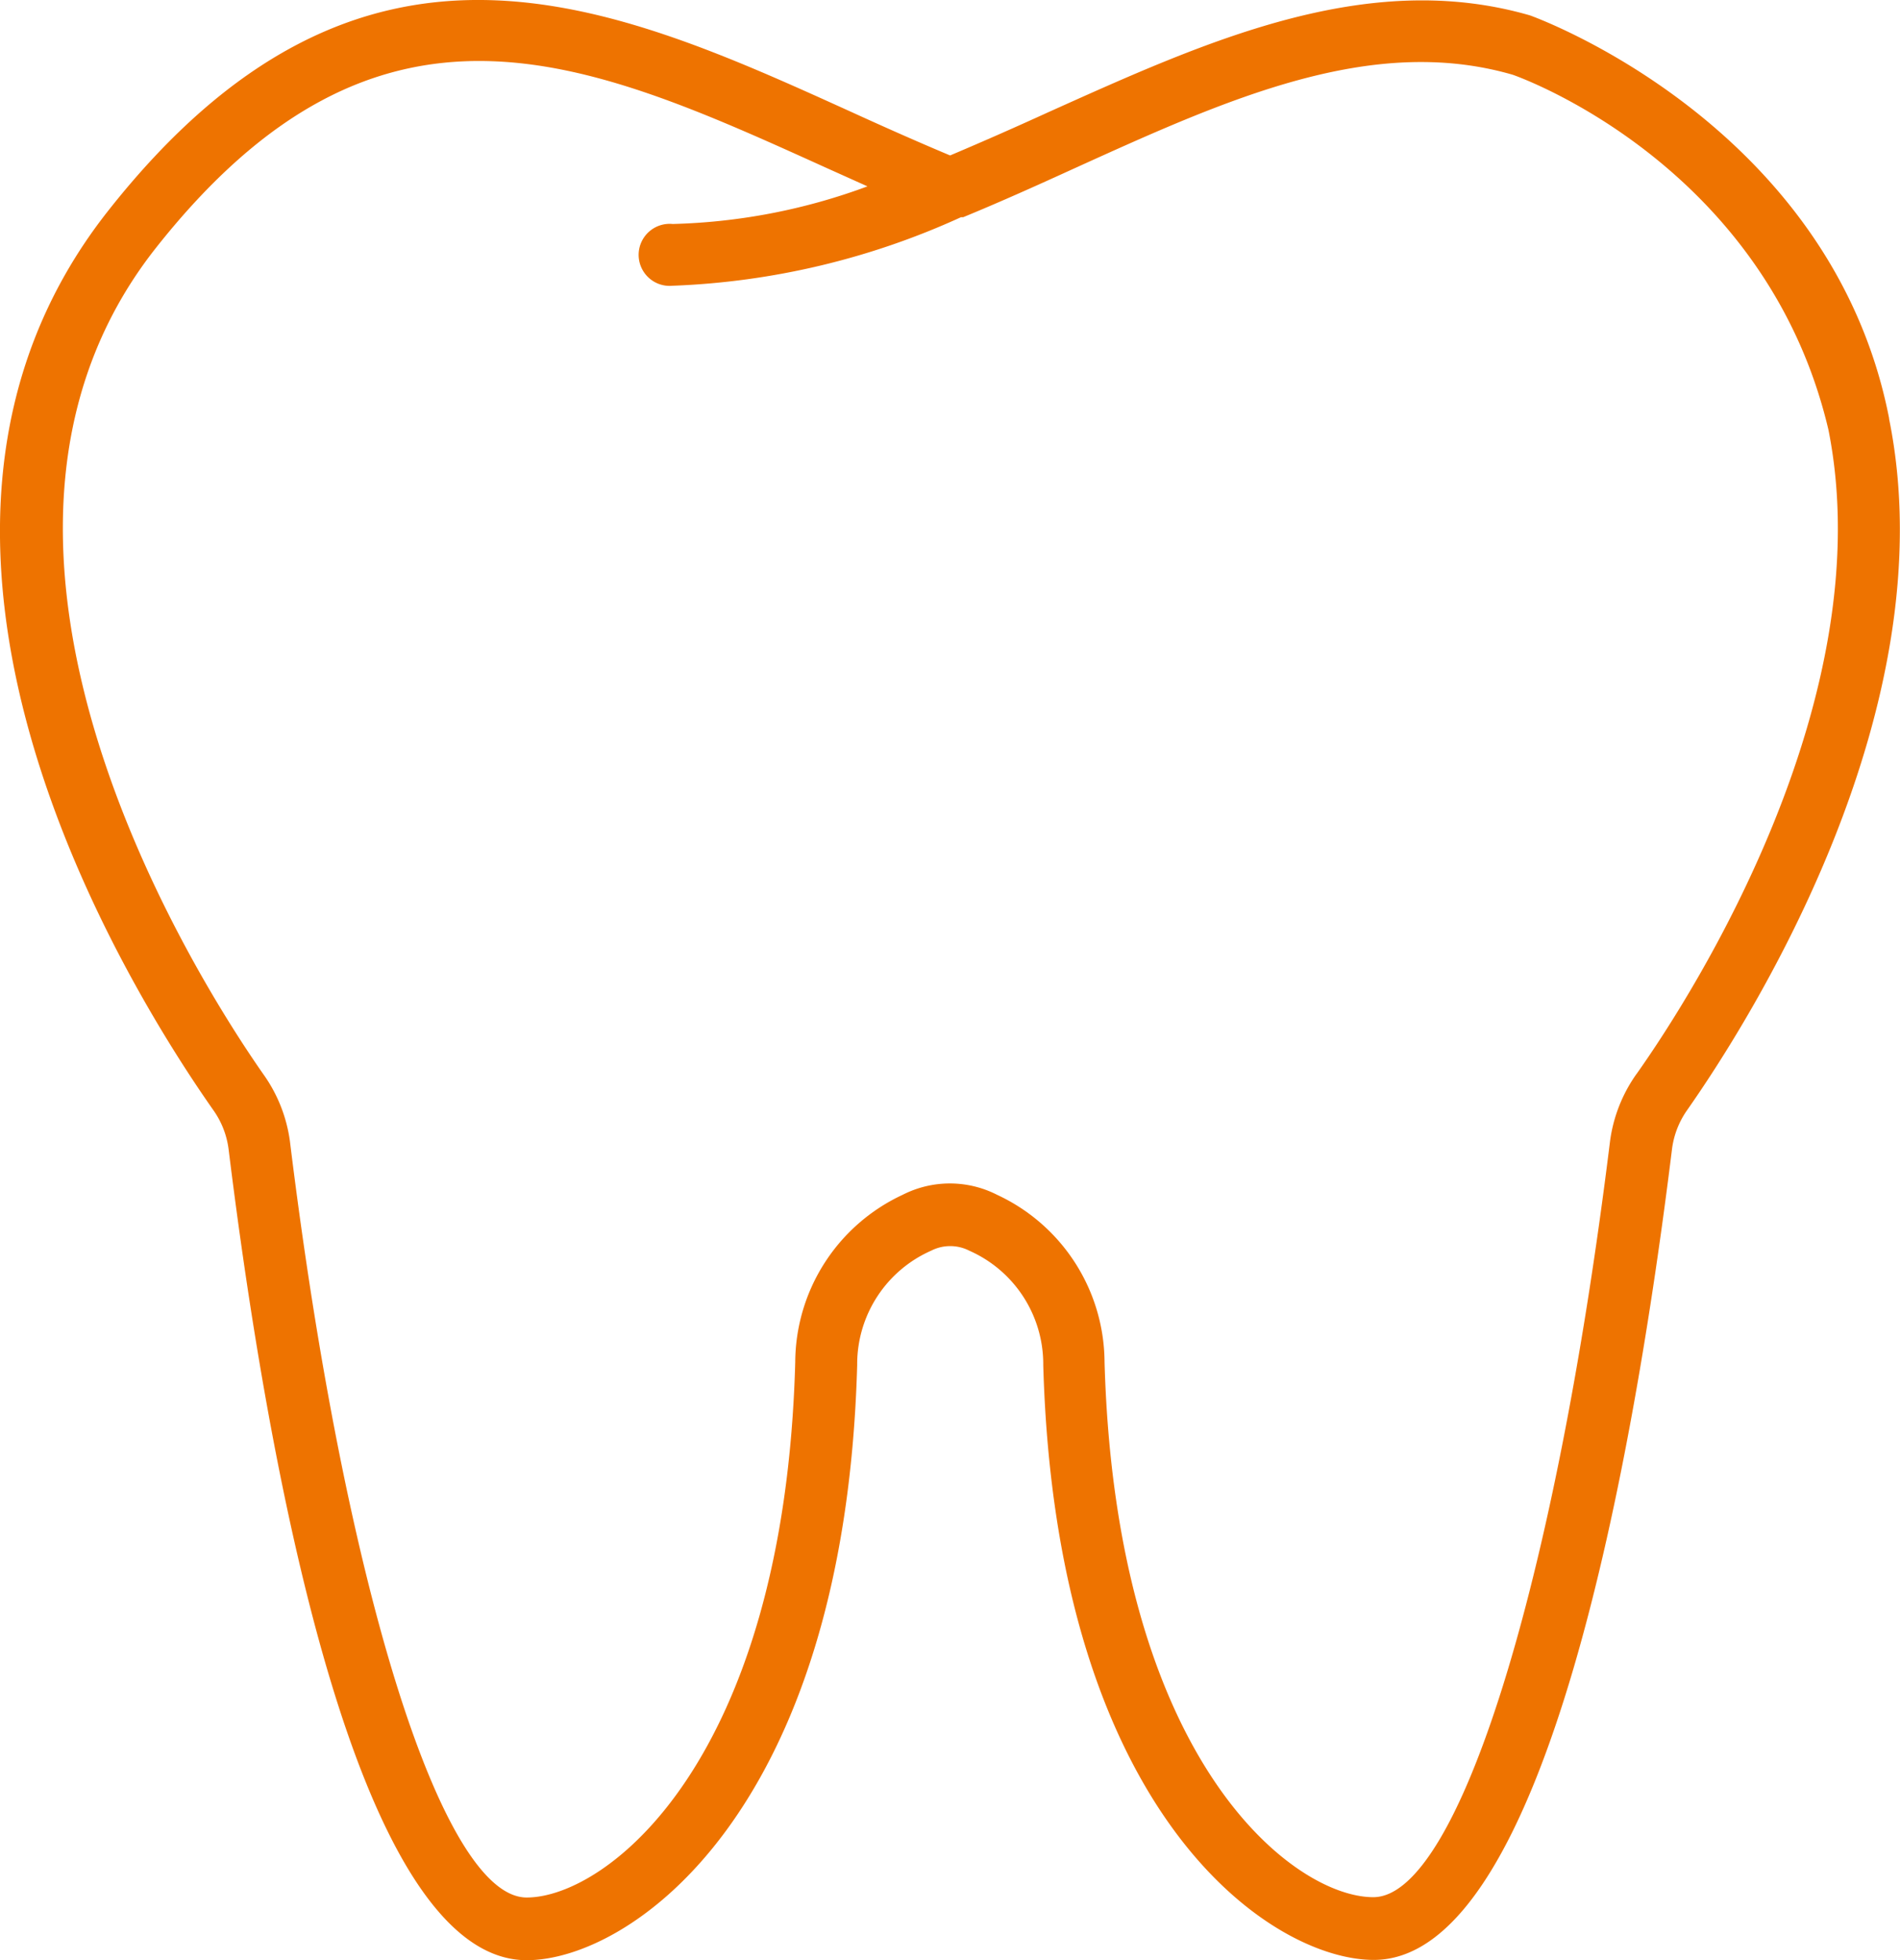 <?xml version="1.0" encoding="UTF-8"?>
<svg xmlns="http://www.w3.org/2000/svg" xmlns:xlink="http://www.w3.org/1999/xlink" id="Gruppe_1163" data-name="Gruppe 1163" width="52.668" height="54.338" viewBox="0 0 52.668 54.338">
  <defs>
    <clipPath id="clip-path">
      <rect id="Rechteck_222" data-name="Rechteck 222" width="52.668" height="54.338" fill="#ee7300"></rect>
    </clipPath>
  </defs>
  <g id="Gruppe_1163-2" data-name="Gruppe 1163" clip-path="url(#clip-path)">
    <path id="Pfad_6168" data-name="Pfad 6168" d="M52.367,11.6h0C50.761,3.38,42.412.427,42.412.427c-4.54-1.315-9.015.735-13.349,2.682-.9.411-1.815.815-2.726,1.2-.911-.382-1.837-.794-2.726-1.2C16.919.074,10.006-3.063,2.982,5.864c-7.134,9.073.448,21.372,2.939,24.92h0a2.392,2.392,0,0,1,.419,1.1C7.375,40.269,9.815,54.338,14.6,54.338c2.836,0,8.816-4.033,9.161-16.494V37.8a3.439,3.439,0,0,1,2.05-3.13,1.161,1.161,0,0,1,1.058,0,3.439,3.439,0,0,1,2.05,3.13v.044c.353,12.49,6.326,16.486,9.161,16.486,4.783,0,7.229-14.069,8.265-22.452h0a2.4,2.4,0,0,1,.419-1.1c1.726-2.461,7.237-11.116,5.6-19.175m-7,18.168a4.166,4.166,0,0,0-.735,1.874c-1.521,12.335-4.217,20.946-6.561,20.946-2.2,0-7.134-3.739-7.45-14.833a5.143,5.143,0,0,0-2.976-4.636,2.88,2.88,0,0,0-2.623,0,5.142,5.142,0,0,0-2.975,4.636C21.739,48.857,16.8,52.6,14.6,52.6c-2.344,0-5.047-8.618-6.561-20.946A4.153,4.153,0,0,0,7.3,29.778C5.649,27.419-2.248,15.246,4.3,6.9,10.5-.969,16.236,1.632,22.885,4.644l1.161.522a16.7,16.7,0,0,1-5.4,1.043.86.86,0,1,0,0,1.712,21.119,21.119,0,0,0,7.993-1.9H26.7c1.036-.426,2.064-.889,3.078-1.352C34.008,2.749,38.012.934,41.935,2.073h0s7,2.4,8.75,9.844c1.469,7.391-3.673,15.531-5.319,17.853" transform="translate(0 0)" fill="#ee7300"></path>
  </g>
</svg>
